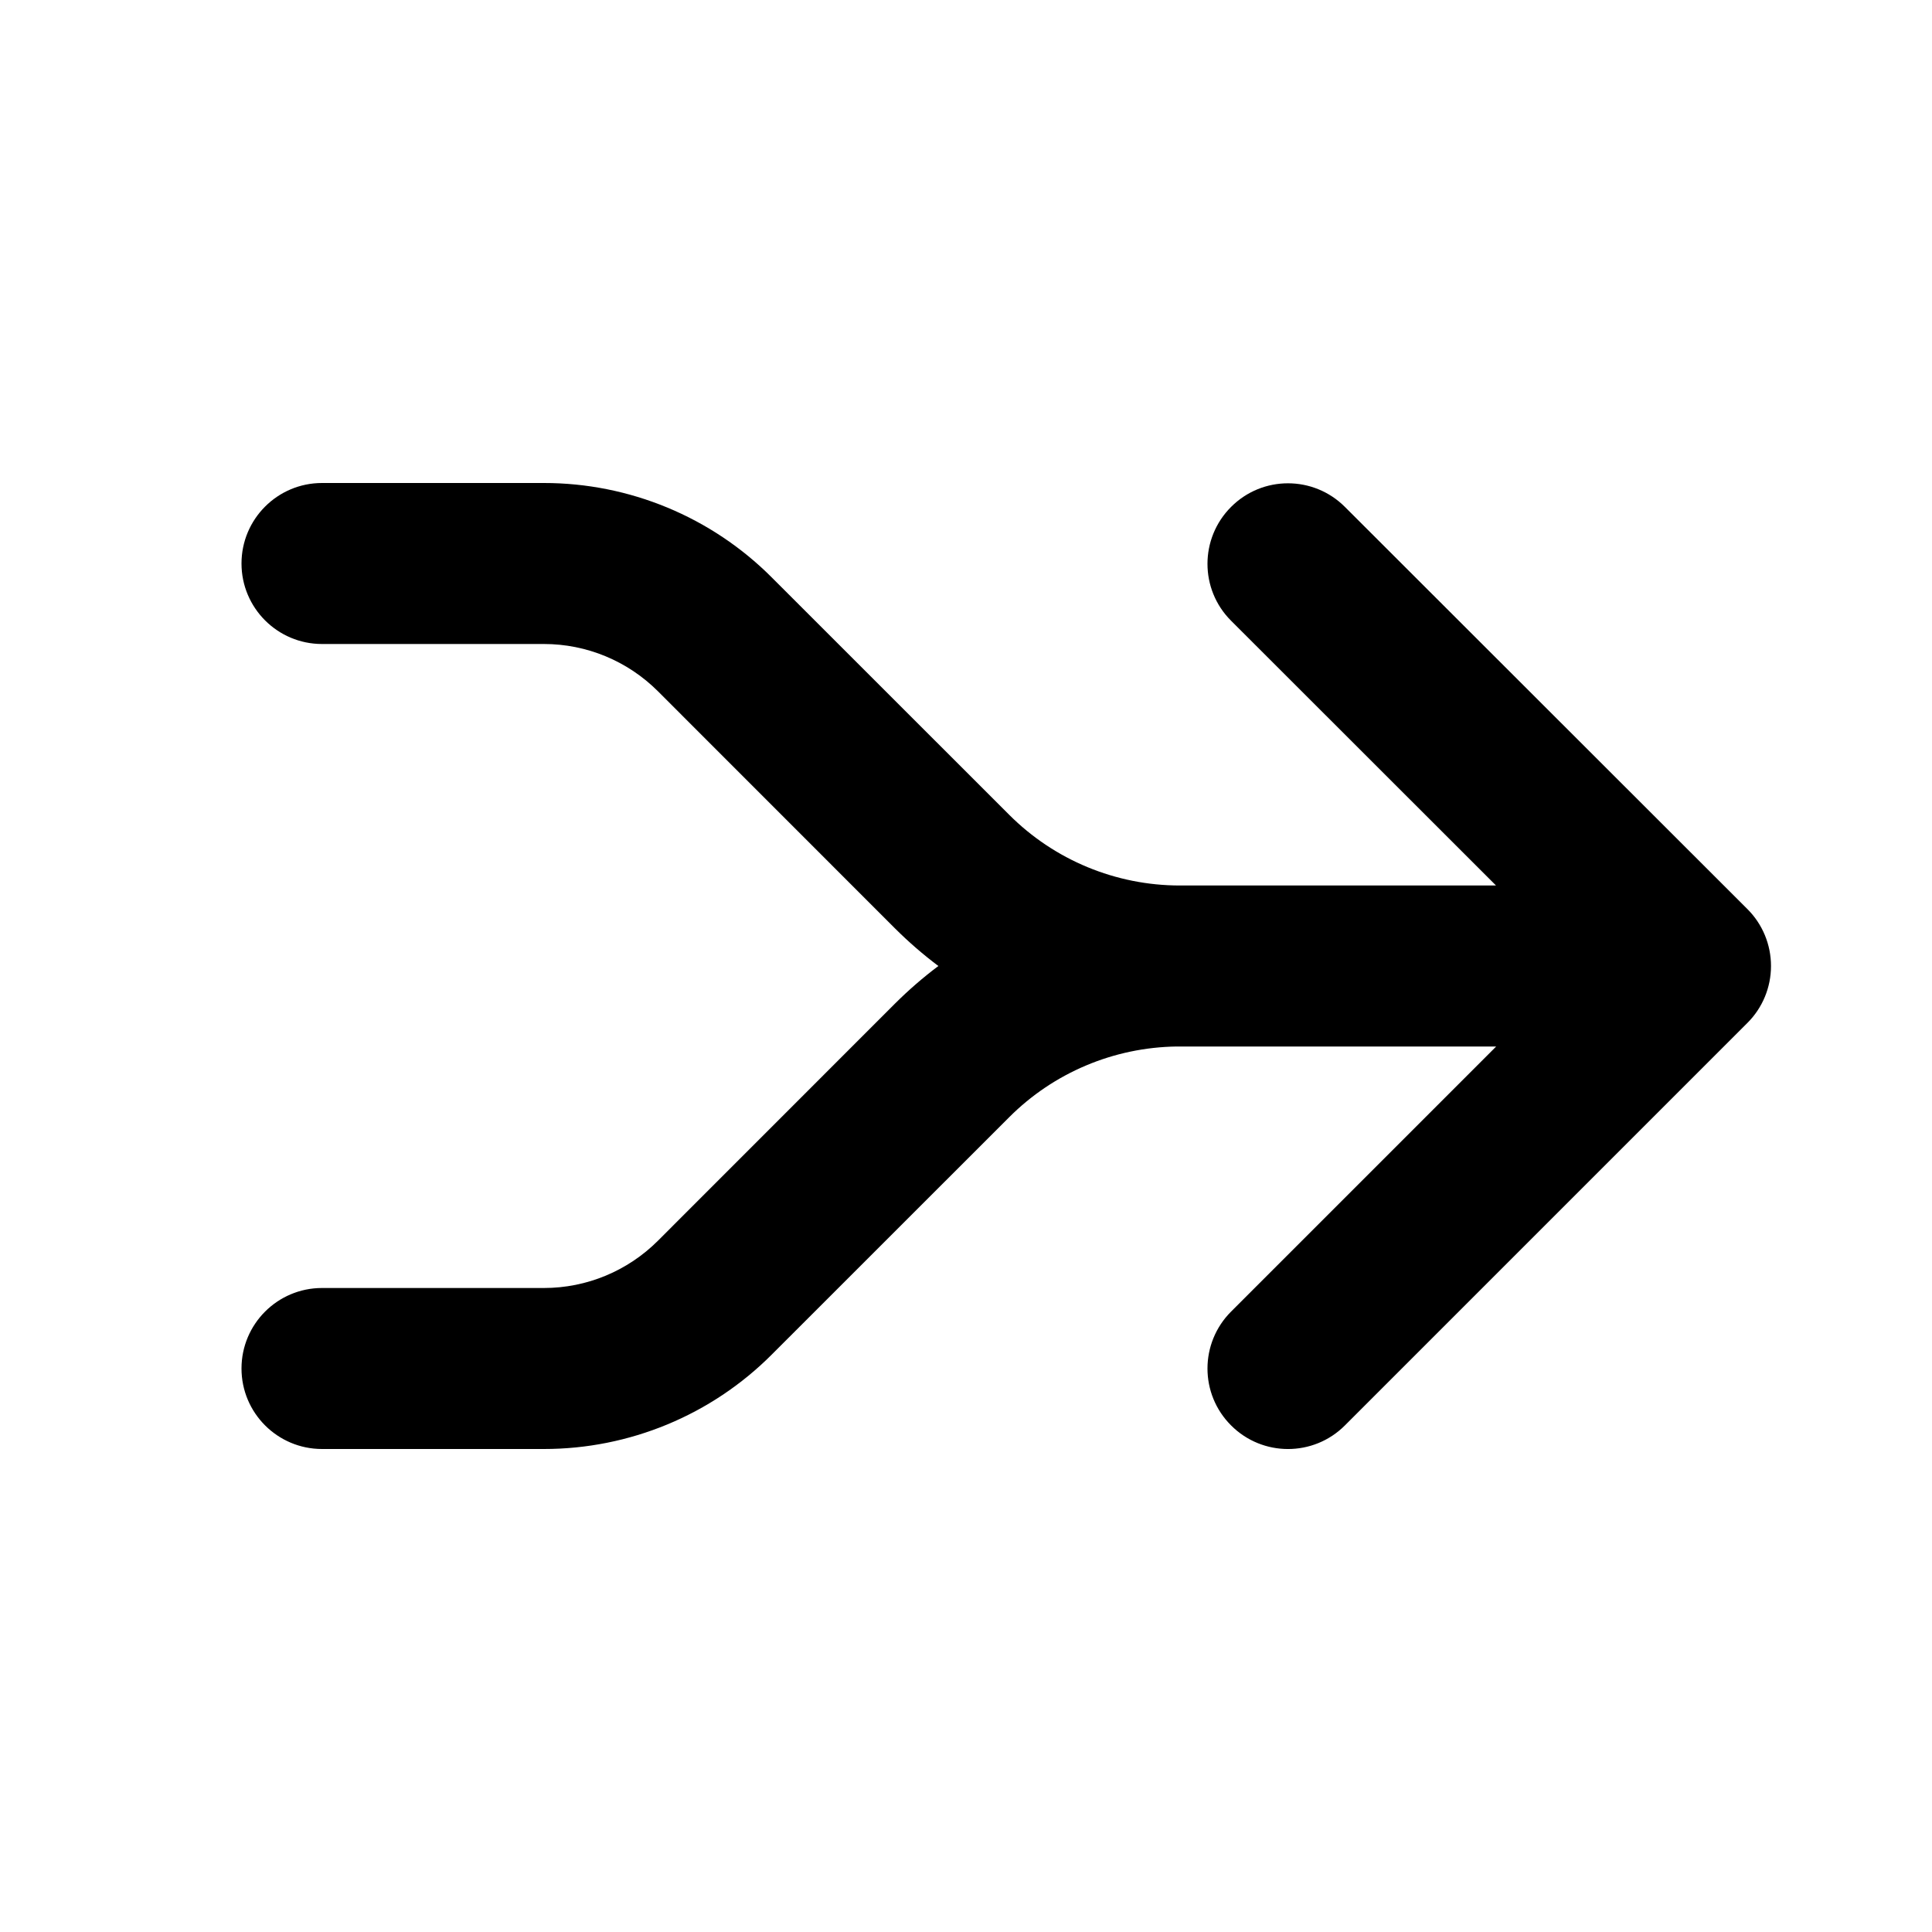 <svg xmlns="http://www.w3.org/2000/svg" viewBox="0 0 24 24" fill="none"><path d="M3 7C3 6.448 3.448 6 4 6H6.757C7.818 6 8.836 6.421 9.586 7.172L12.536 10.121C13.098 10.684 13.861 11 14.657 11H18.584L15.293 7.711C14.902 7.321 14.902 6.688 15.293 6.297C15.683 5.906 16.316 5.906 16.707 6.297L21.707 11.293C21.895 11.48 22 11.735 22 12C22 12.265 21.895 12.52 21.707 12.707L16.707 17.707C16.317 18.098 15.683 18.098 15.293 17.707C14.902 17.317 14.902 16.684 15.293 16.293L18.586 13H14.617C13.836 13.011 13.089 13.325 12.536 13.879L9.586 16.828C8.836 17.579 7.818 18 6.757 18H4C3.448 18 3 17.552 3 17C3 16.448 3.448 16 4 16H6.757C7.288 16 7.796 15.789 8.172 15.414L11.121 12.464C11.29 12.296 11.469 12.141 11.657 12C11.469 11.859 11.29 11.704 11.121 11.536L8.172 8.586C7.796 8.211 7.288 8 6.757 8H4C3.448 8 3 7.552 3 7Z" fill="currentColor"/></svg>